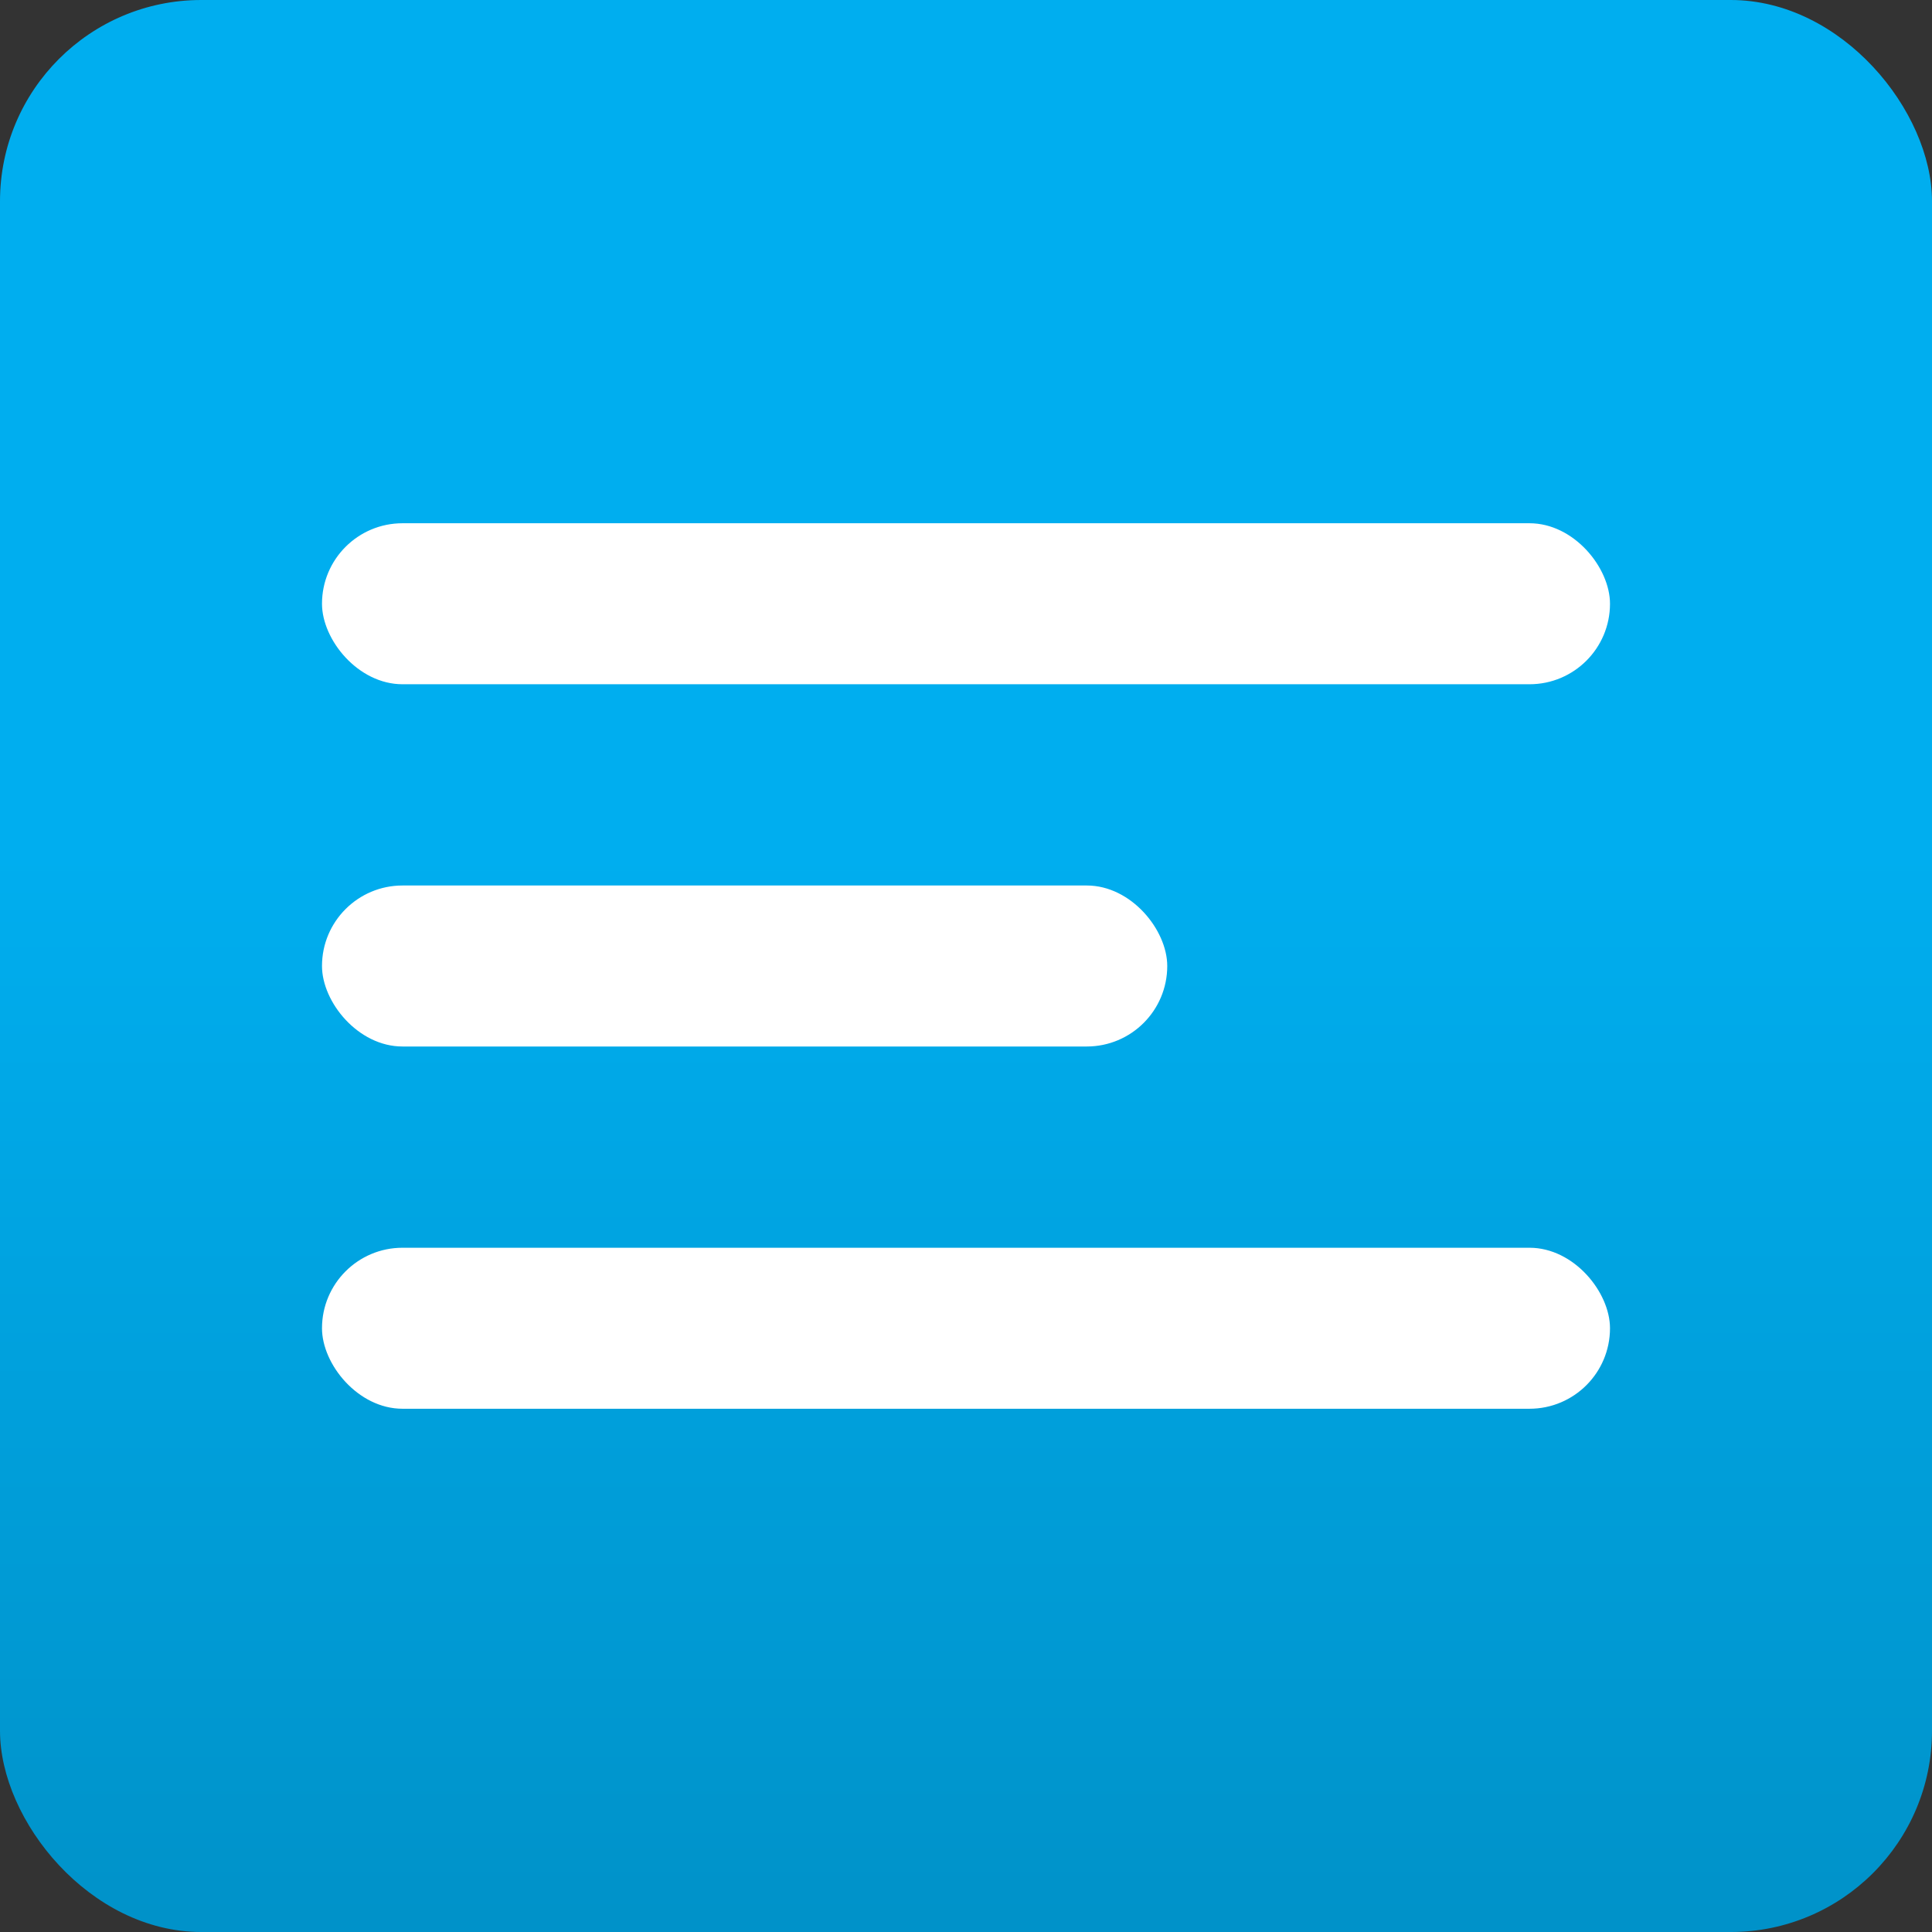 <?xml version="1.0" encoding="UTF-8"?> <svg xmlns="http://www.w3.org/2000/svg" width="48" height="48" viewBox="0 0 48 48" fill="none"><rect x="0" y="0" width="48" height="48" fill="#333333" stroke="none"/><rect width="48" height="48" rx="5" fill="url(#paint0_linear_319_42)"></rect><rect x="8" y="22" width="21" height="4" rx="2" fill="white"></rect><rect x="8" y="13" width="32" height="4" rx="2" fill="white"></rect><rect x="8" y="31" width="32" height="4" rx="2" fill="white"></rect><defs><linearGradient id="paint0_linear_319_42" x1="19.816" y1="-21.6" x2="19.816" y2="74.7" gradientUnits="userSpaceOnUse"><stop offset="0.444" stop-color="#00AEEF"></stop><stop offset="0.871" stop-color="#0083B4"></stop></linearGradient></defs></svg> 